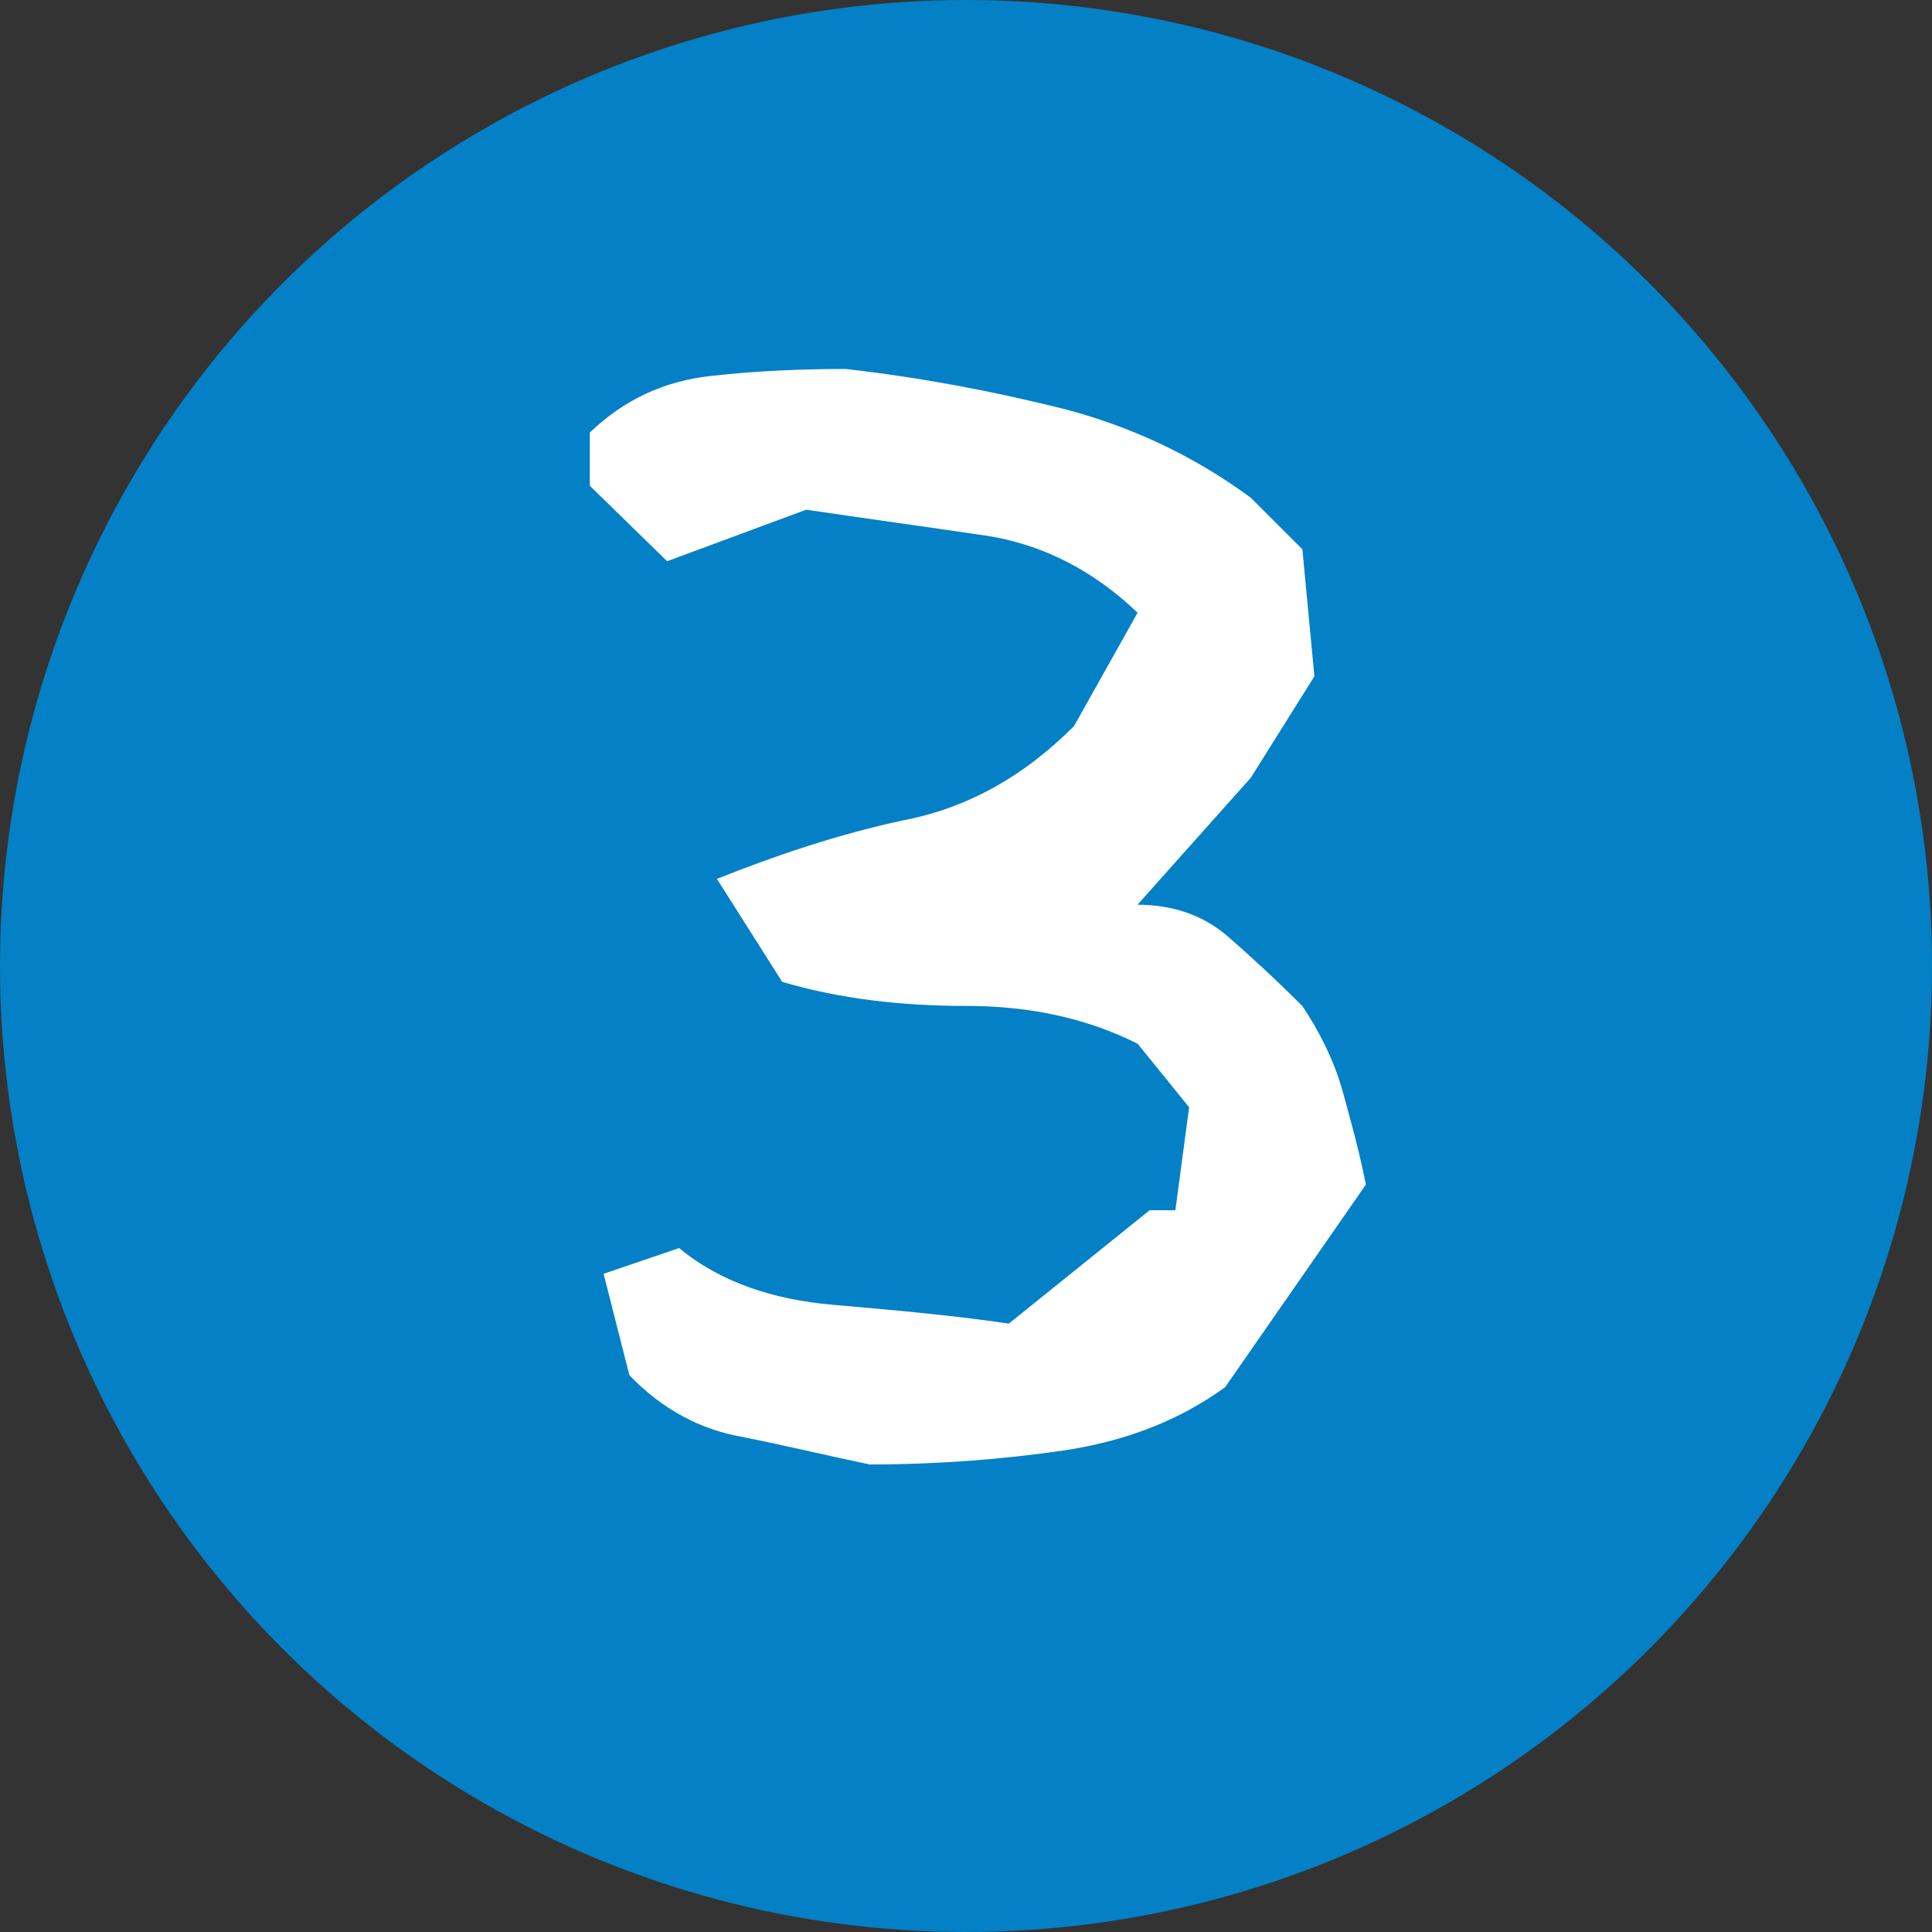 <?xml version="1.0" encoding="UTF-8"?><svg id="_レイヤー_2" xmlns="http://www.w3.org/2000/svg" viewBox="0 0 45 45"><rect x="0" y="0" width="45" height="45" fill="#333333" stroke="none"/><g id="_レイヤー_1-2"><g><circle cx="22.5" cy="22.5" r="22.5" style="fill:#0480c6;"/><path d="M17.299,33.469c-.96-.16-1.88-.64-2.64-1.44l-.6-2.36,1.76-.6c.96,.8,2.199,1.2,3.56,1.32,1.359,.12,2.76,.24,4.119,.44l3.279-2.64h.6l.32-2.399-1.2-1.48c-1.199-.6-2.52-.88-3.999-.88s-2.919-.16-4.279-.56l-1.52-2.399c1.399-.56,2.84-1.04,4.319-1.36,1.479-.28,2.8-1,3.999-2.2l1.479-2.639c-.999-.96-2.199-1.6-3.559-1.8-1.36-.2-2.8-.4-4.16-.6l-3.239,1.2-1.8-1.759v-1.24c.8-.76,1.72-1.2,2.84-1.319,1.08-.12,2.12-.16,3.119-.16,1.76,.2,3.439,.52,5.039,.92,1.561,.4,3.04,1.08,4.399,2.08l1.2,1.2,.28,2.959-1.48,2.36-2.64,2.959c.8,0,1.521,.24,2.08,.72,.6,.52,1.2,1.08,1.76,1.64,.399,.6,.72,1.24,.92,1.92,.2,.72,.399,1.439,.56,2.239l-3.279,4.719c-1.16,.84-2.439,1.28-3.8,1.48-1.399,.2-2.879,.32-4.479,.32-.96-.2-1.96-.44-2.96-.64Z" style="fill:#fff;"/></g></g></svg>